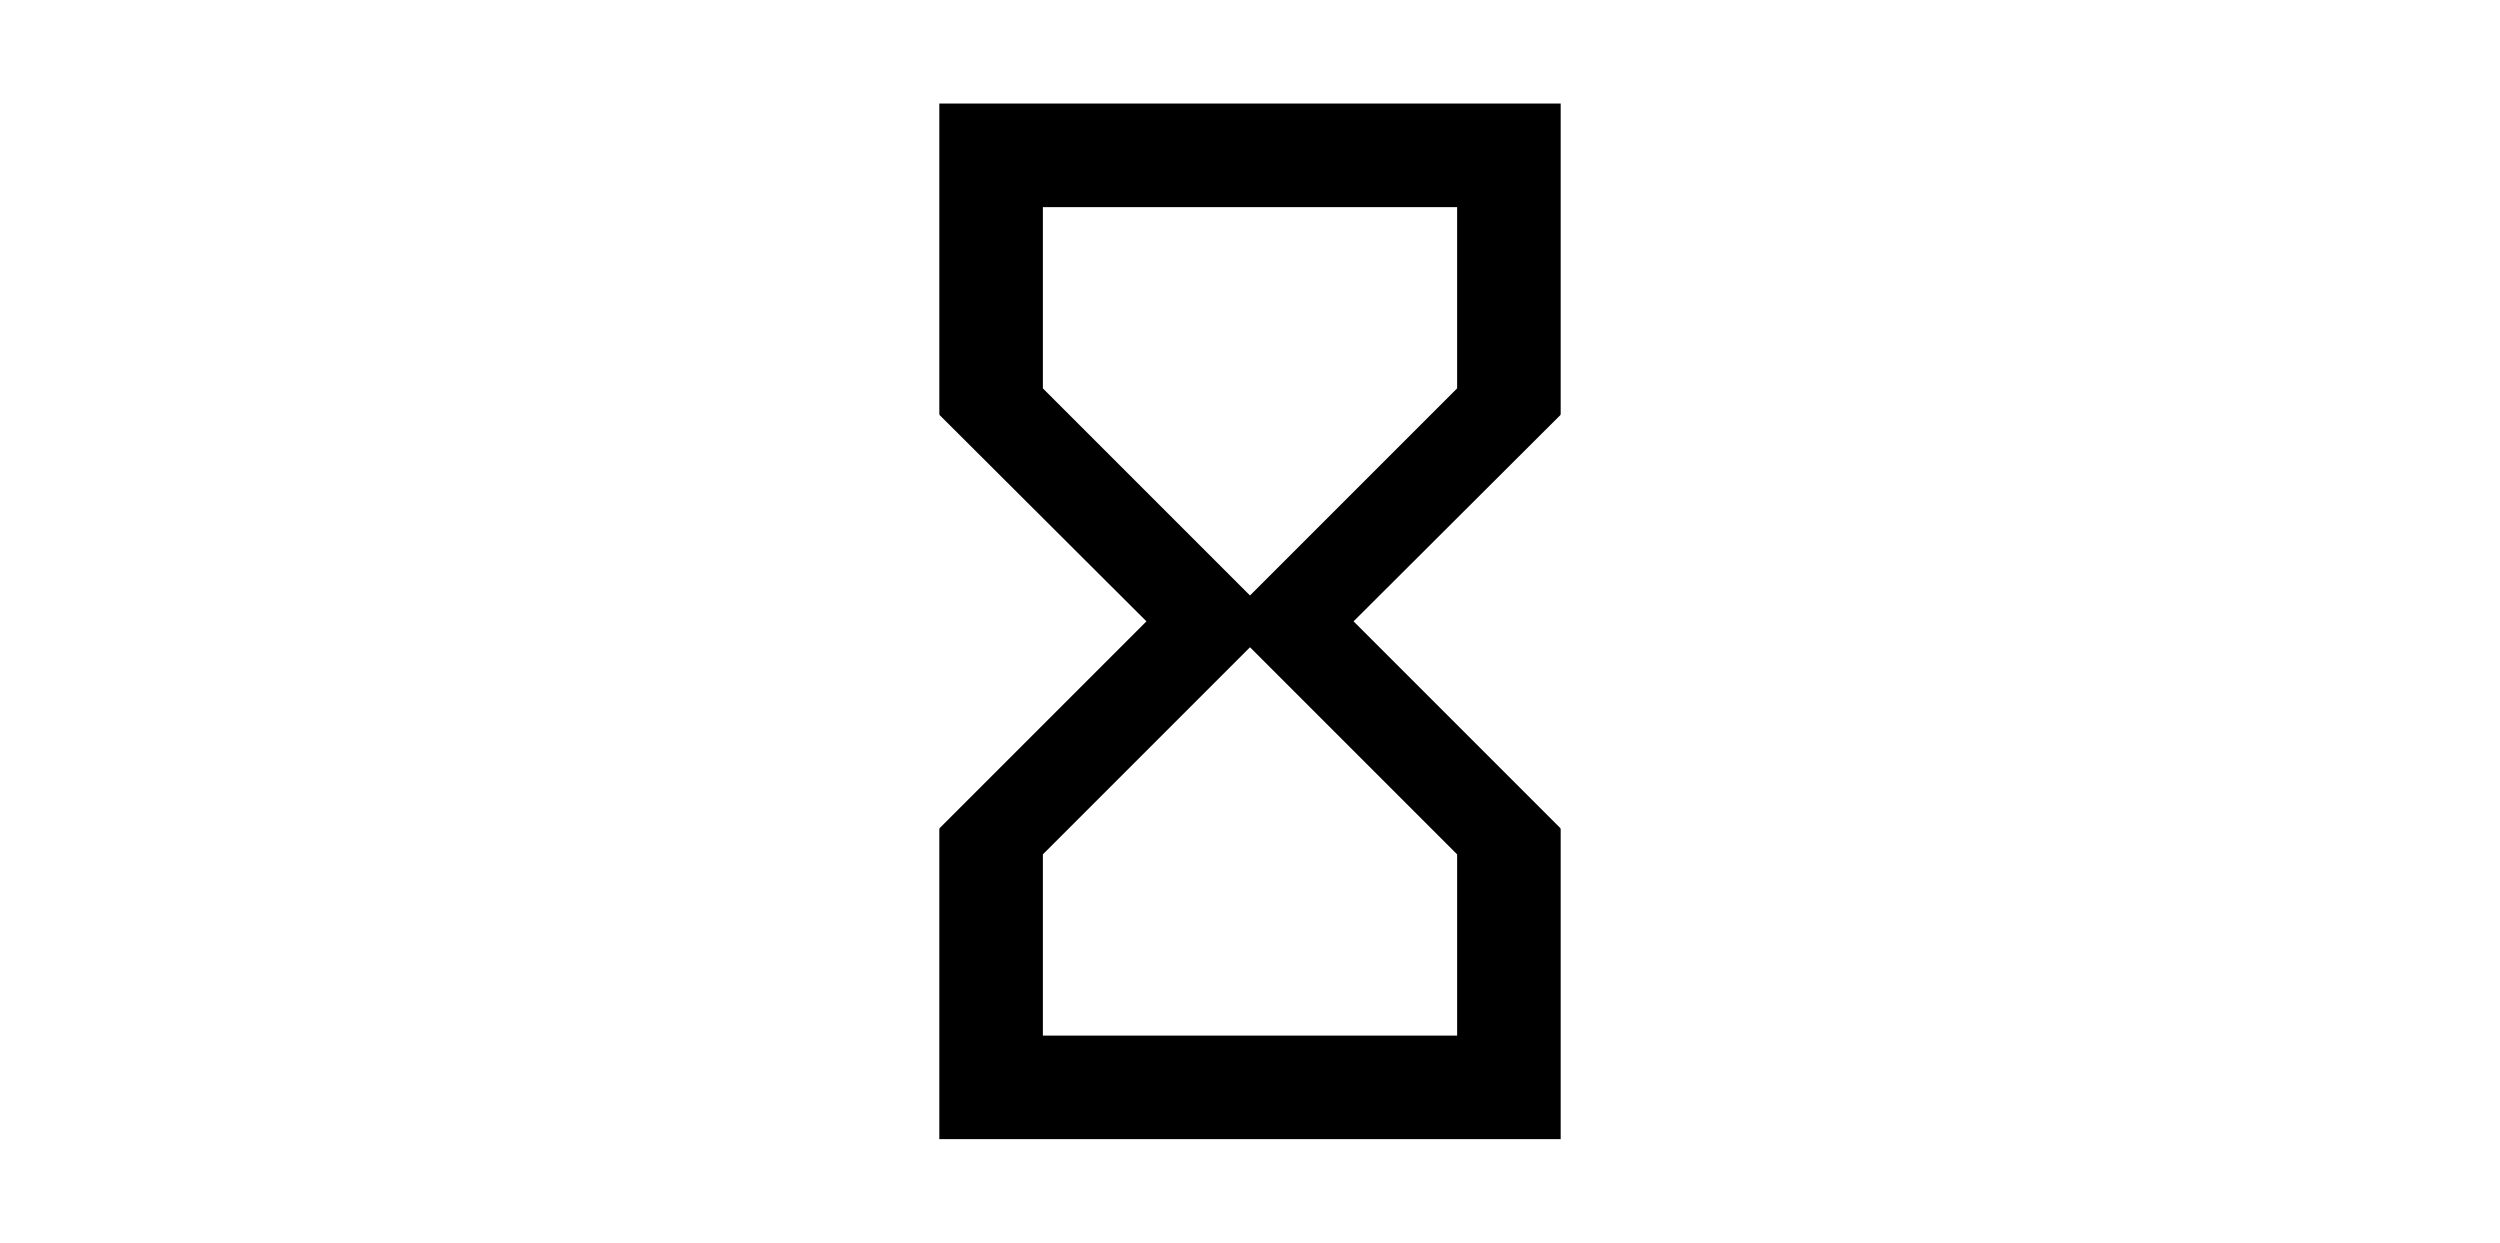 <svg xmlns="http://www.w3.org/2000/svg" height="512" width="1030"
		viewBox="0 0 24 24">
	<path d="M0 0h24v24H0V0z" fill="none"/>
	<path d="M6 2v6h.01L6 8.01 10 12l-4 4 .01.01H6V22h12v-5.99h-.01L18
			16l-4-4 4-3.99-.01-.01H18V2H6zm10 14.5V20H8v-3.5l4-4 4
			4zm-4-5l-4-4V4h8v3.5l-4 4z"/>
</svg>